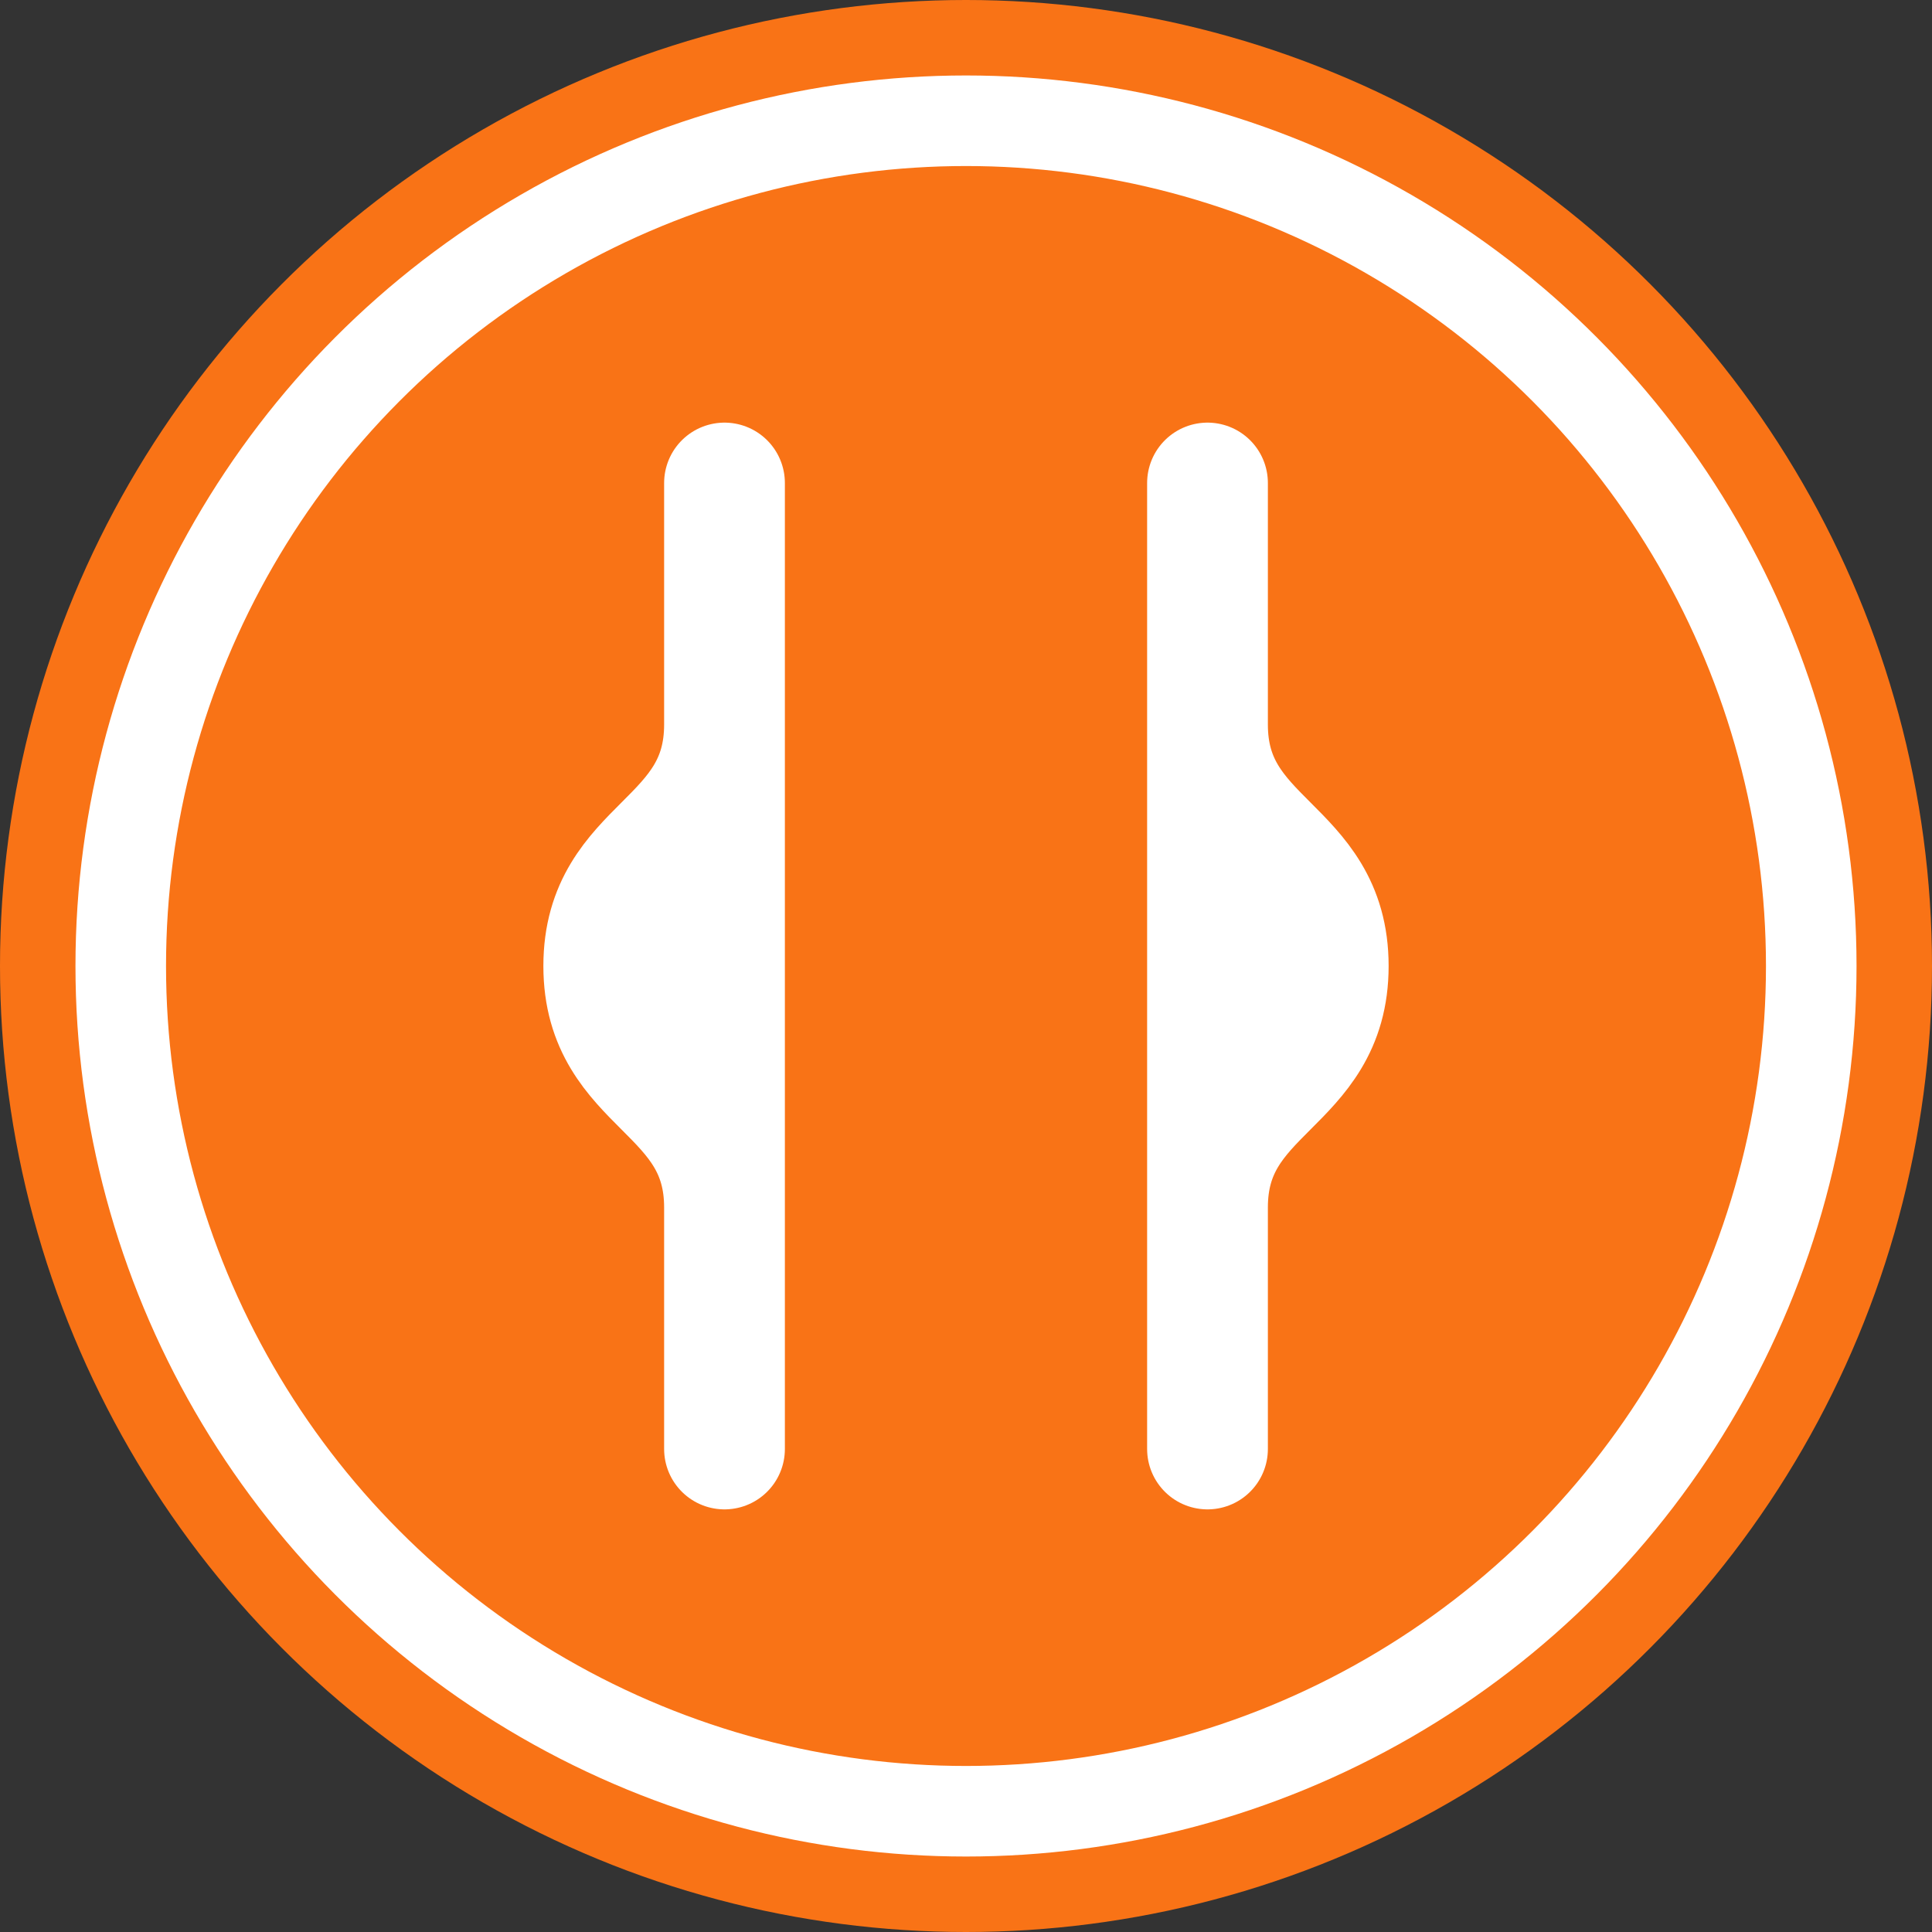 <?xml version="1.0" encoding="UTF-8"?>
<svg width="32" height="32" viewBox="0 0 32 32" fill="none" xmlns="http://www.w3.org/2000/svg">
  <rect x="0" y="0" width="32" height="32" fill="#333333" stroke="none"/>
  <!-- Background circle -->
  <circle cx="16" cy="16" r="16" fill="#f97316"/>
  
  <!-- Simplified fork and knife -->
  <path d="M12 8v16M12 8c0 0 0 4 0 4c0 2 -2 2 -2 4c0 2 2 2 2 4" stroke="white" stroke-width="2" stroke-linecap="round"/>
  <path d="M20 8v16M20 8c0 0 0 4 0 4c0 2 2 2 2 4c0 2 -2 2 -2 4" stroke="white" stroke-width="2" stroke-linecap="round"/>
  
  <!-- Plate rim -->
  <circle cx="16" cy="16" r="14" stroke="white" stroke-width="1.5" fill="none"/>
</svg>